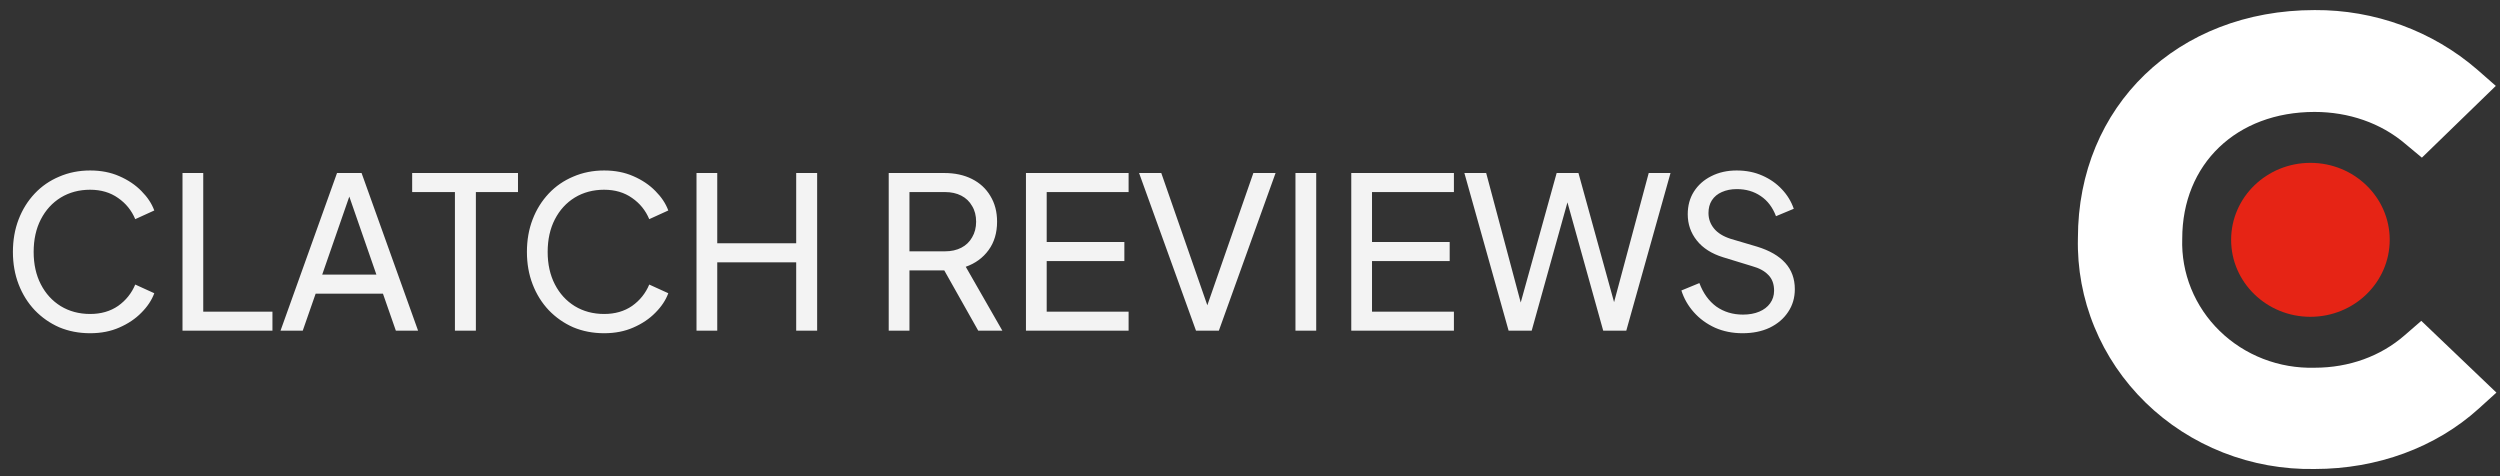 <svg width="189" height="36" viewBox="0 0 189 36" fill="none" xmlns="http://www.w3.org/2000/svg">
<rect x="0" y="0" width="189" height="36" fill="#333333" stroke="none"/>
<path d="M6.816 25.192C5.973 25.192 5.195 25.043 4.48 24.744C3.776 24.435 3.157 24.003 2.624 23.448C2.101 22.893 1.696 22.243 1.408 21.496C1.12 20.749 0.976 19.933 0.976 19.048C0.976 18.152 1.12 17.331 1.408 16.584C1.696 15.837 2.101 15.187 2.624 14.632C3.147 14.077 3.765 13.651 4.48 13.352C5.195 13.043 5.973 12.888 6.816 12.888C7.637 12.888 8.373 13.032 9.024 13.32C9.685 13.608 10.24 13.981 10.688 14.44C11.147 14.899 11.472 15.389 11.664 15.912L10.224 16.568C9.947 15.907 9.515 15.373 8.928 14.968C8.341 14.552 7.637 14.344 6.816 14.344C5.984 14.344 5.243 14.541 4.592 14.936C3.952 15.331 3.451 15.88 3.088 16.584C2.725 17.288 2.544 18.109 2.544 19.048C2.544 19.976 2.725 20.792 3.088 21.496C3.451 22.2 3.952 22.749 4.592 23.144C5.243 23.539 5.984 23.736 6.816 23.736C7.637 23.736 8.341 23.533 8.928 23.128C9.515 22.712 9.947 22.173 10.224 21.512L11.664 22.168C11.472 22.691 11.147 23.181 10.688 23.64C10.24 24.099 9.685 24.472 9.024 24.76C8.373 25.048 7.637 25.192 6.816 25.192ZM13.797 25V13.08H15.365V23.56H20.597V25H13.797ZM21.207 25L25.479 13.08H27.335L31.607 25H29.927L28.951 22.2H23.863L22.887 25H21.207ZM24.359 20.76H28.455L26.183 14.216H26.631L24.359 20.76ZM34.392 25V14.52H31.16V13.08H39.16V14.52H35.976V25H34.392ZM45.675 25.192C44.833 25.192 44.054 25.043 43.339 24.744C42.635 24.435 42.017 24.003 41.483 23.448C40.961 22.893 40.555 22.243 40.267 21.496C39.979 20.749 39.835 19.933 39.835 19.048C39.835 18.152 39.979 17.331 40.267 16.584C40.555 15.837 40.961 15.187 41.483 14.632C42.006 14.077 42.625 13.651 43.339 13.352C44.054 13.043 44.833 12.888 45.675 12.888C46.497 12.888 47.233 13.032 47.883 13.32C48.545 13.608 49.099 13.981 49.547 14.44C50.006 14.899 50.331 15.389 50.523 15.912L49.083 16.568C48.806 15.907 48.374 15.373 47.787 14.968C47.201 14.552 46.497 14.344 45.675 14.344C44.843 14.344 44.102 14.541 43.451 14.936C42.811 15.331 42.31 15.88 41.947 16.584C41.585 17.288 41.403 18.109 41.403 19.048C41.403 19.976 41.585 20.792 41.947 21.496C42.31 22.2 42.811 22.749 43.451 23.144C44.102 23.539 44.843 23.736 45.675 23.736C46.497 23.736 47.201 23.533 47.787 23.128C48.374 22.712 48.806 22.173 49.083 21.512L50.523 22.168C50.331 22.691 50.006 23.181 49.547 23.64C49.099 24.099 48.545 24.472 47.883 24.76C47.233 25.048 46.497 25.192 45.675 25.192ZM52.656 25V13.08H54.224V18.392H60.192V13.08H61.776V25H60.192V19.832H54.224V25H52.656ZM67.187 25V13.08H71.395C72.185 13.08 72.878 13.229 73.475 13.528C74.073 13.827 74.537 14.253 74.867 14.808C75.209 15.363 75.379 16.013 75.379 16.76C75.379 17.603 75.166 18.317 74.739 18.904C74.313 19.491 73.737 19.912 73.011 20.168L75.779 25H73.955L71.043 19.832L72.083 20.44H68.755V25H67.187ZM68.755 19H71.443C71.913 19 72.323 18.909 72.675 18.728C73.027 18.547 73.299 18.285 73.491 17.944C73.694 17.603 73.795 17.208 73.795 16.76C73.795 16.301 73.694 15.907 73.491 15.576C73.299 15.235 73.027 14.973 72.675 14.792C72.323 14.611 71.913 14.52 71.443 14.52H68.755V19ZM77.562 25V13.08H85.322V14.52H79.13V18.296H85.002V19.736H79.13V23.56H85.322V25H77.562ZM90.418 25L86.114 13.08H87.793L91.442 23.56H91.106L94.754 13.08H96.433L92.145 25H90.418ZM97.937 25V13.08H99.505V25H97.937ZM102.156 25V13.08H109.916V14.52H103.724V18.296H109.596V19.736H103.724V23.56H109.916V25H102.156ZM114.051 25L110.707 13.08H112.355L115.155 23.576H114.771L117.683 13.08H119.331L122.227 23.576H121.827L124.643 13.08H126.291L122.947 25H121.203L118.291 14.552H118.707L115.795 25H114.051ZM131.737 25.192C130.979 25.192 130.286 25.053 129.657 24.776C129.027 24.488 128.494 24.099 128.057 23.608C127.619 23.117 127.305 22.568 127.113 21.96L128.473 21.4C128.761 22.168 129.187 22.76 129.753 23.176C130.329 23.581 131.001 23.784 131.769 23.784C132.238 23.784 132.649 23.709 133.001 23.56C133.353 23.411 133.625 23.203 133.817 22.936C134.019 22.659 134.121 22.339 134.121 21.976C134.121 21.475 133.977 21.08 133.689 20.792C133.411 20.493 133.001 20.269 132.457 20.12L130.265 19.448C129.401 19.181 128.739 18.76 128.281 18.184C127.822 17.608 127.593 16.947 127.593 16.2C127.593 15.549 127.747 14.979 128.057 14.488C128.377 13.987 128.814 13.597 129.369 13.32C129.934 13.032 130.574 12.888 131.289 12.888C132.003 12.888 132.649 13.016 133.225 13.272C133.811 13.528 134.307 13.875 134.713 14.312C135.118 14.739 135.417 15.229 135.609 15.784L134.265 16.344C134.009 15.672 133.625 15.165 133.113 14.824C132.601 14.472 131.998 14.296 131.305 14.296C130.878 14.296 130.499 14.371 130.169 14.52C129.849 14.659 129.598 14.867 129.417 15.144C129.246 15.411 129.161 15.731 129.161 16.104C129.161 16.541 129.299 16.931 129.577 17.272C129.854 17.613 130.275 17.875 130.841 18.056L132.841 18.648C133.779 18.936 134.489 19.347 134.969 19.88C135.449 20.413 135.689 21.075 135.689 21.864C135.689 22.515 135.518 23.091 135.177 23.592C134.846 24.093 134.382 24.488 133.785 24.776C133.198 25.053 132.515 25.192 131.737 25.192Z" fill="#F3F3F3"/>
<g clip-path="url(#clip0_2111_1103)">
<path d="M174.667 23.95C177.978 23.95 180.662 21.345 180.662 18.131C180.662 14.918 177.978 12.312 174.667 12.312C171.357 12.312 168.673 14.918 168.673 18.131C168.673 21.345 171.357 23.95 174.667 23.95Z" fill="#E62415"/>
<path d="M181.788 25.35C179.985 26.925 177.597 27.8 174.983 27.8C173.655 27.836 172.333 27.609 171.099 27.131C169.865 26.653 168.745 25.935 167.808 25.021C166.87 24.107 166.136 23.016 165.649 21.816C165.162 20.616 164.933 19.333 164.977 18.044C164.977 12.4 169.078 8.462 174.983 8.462C177.552 8.462 179.985 9.294 181.833 10.869L183.095 11.919L188.684 6.494L187.287 5.269C183.902 2.338 179.518 0.733 174.983 0.762C164.616 0.762 157.09 8.025 157.09 18C157.035 20.299 157.459 22.586 158.338 24.722C159.216 26.859 160.531 28.8 162.202 30.431C163.873 32.062 165.867 33.347 168.064 34.211C170.26 35.075 172.613 35.498 174.983 35.456C179.715 35.456 184.132 33.837 187.377 30.906L188.729 29.681L183.05 24.256L181.788 25.35Z" fill="white"/>
</g>
<defs>
<clipPath id="clip0_2111_1103">
<rect width="32" height="35" fill="white" transform="translate(157 0.5)"/>
</clipPath>
</defs>
</svg>
